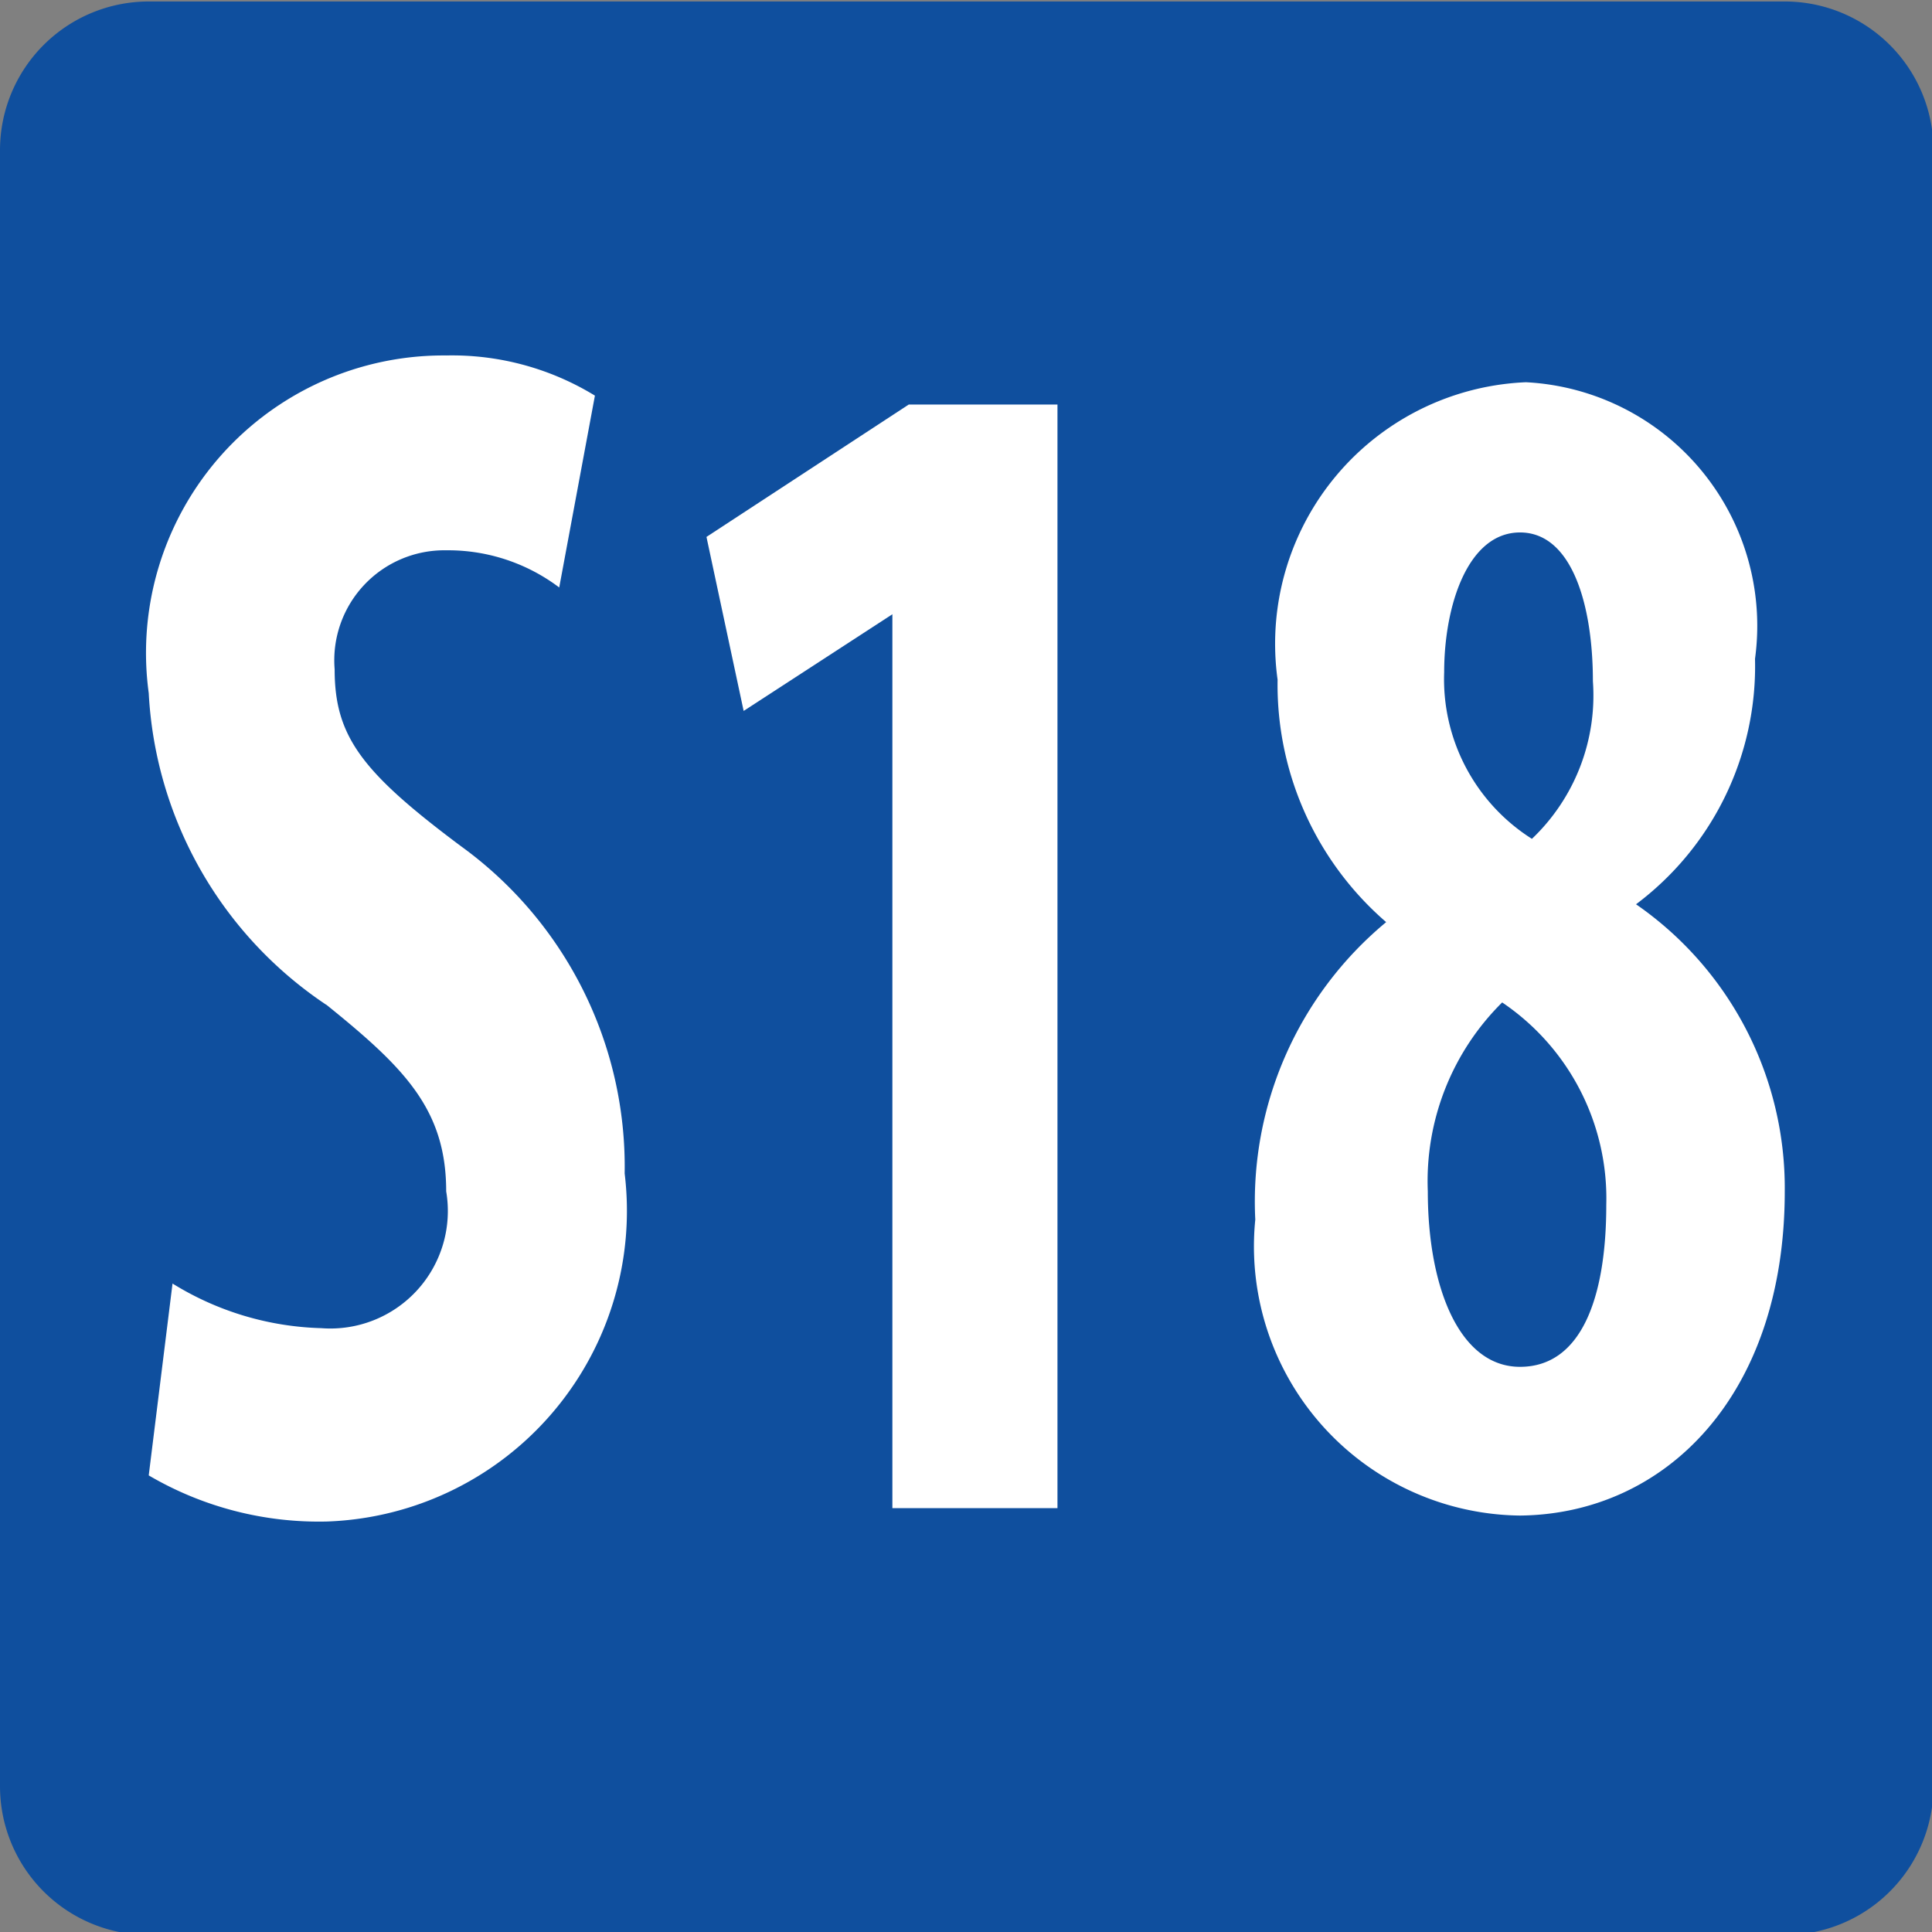 <svg id="Calque_1" data-name="Calque 1" xmlns="http://www.w3.org/2000/svg" viewBox="0 0 12.99 12.99"><rect x="0" y="0" width="12.99" height="12.99" fill="#808080" stroke="none"/><defs><style>.cls-1{fill:#0f4f9e;}.cls-2{fill:#fff;}</style></defs><path class="cls-1" d="M13,12a1,1,0,0,1-1,1L1,13a1,1,0,0,1-1-1L0,1A1,1,0,0,1,1,0L12,0a1,1,0,0,1,1,1" transform="translate(0 0.01)"/><path class="cls-2" d="M1.16,8.62a2,2,0,0,0,1,.3A.79.79,0,0,0,3,8c0-.55-.28-.83-.8-1.25A2.69,2.69,0,0,1,1,4.65,2,2,0,0,1,3,2.38a1.84,1.84,0,0,1,1,.27L3.76,3.94A1.24,1.24,0,0,0,3,3.69a.74.74,0,0,0-.75.8c0,.45.18.69.85,1.19A2.66,2.66,0,0,1,4.2,7.88a2.09,2.09,0,0,1-2,2.34A2.26,2.26,0,0,1,1,9.91Z" transform="translate(0 0.01)"/><path class="cls-2" d="M6,4.12H6L5,4.77,4.75,3.6l1.36-.89h1l0,7.42H6Z" transform="translate(0 0.01)"/><path class="cls-2" d="M8.44,8.19a2.44,2.44,0,0,1,.88-2v0a2.11,2.11,0,0,1-.73-1.63,1.76,1.76,0,0,1,1.67-2A1.64,1.64,0,0,1,11.8,4.42,2,2,0,0,1,11,6.07v0A2.32,2.32,0,0,1,12,8c0,1.37-.8,2.17-1.78,2.18A1.81,1.81,0,0,1,8.44,8.19Zm2.36-.1a1.59,1.59,0,0,0-.7-1.36A1.69,1.69,0,0,0,9.6,8c0,.64.21,1.18.62,1.18S10.8,8.72,10.8,8.09ZM9.71,4.51a1.27,1.27,0,0,0,.59,1.12,1.33,1.33,0,0,0,.41-1.06c0-.51-.14-1-.49-1S9.71,4.06,9.71,4.51Z" transform="translate(0 0.01)"/></svg>